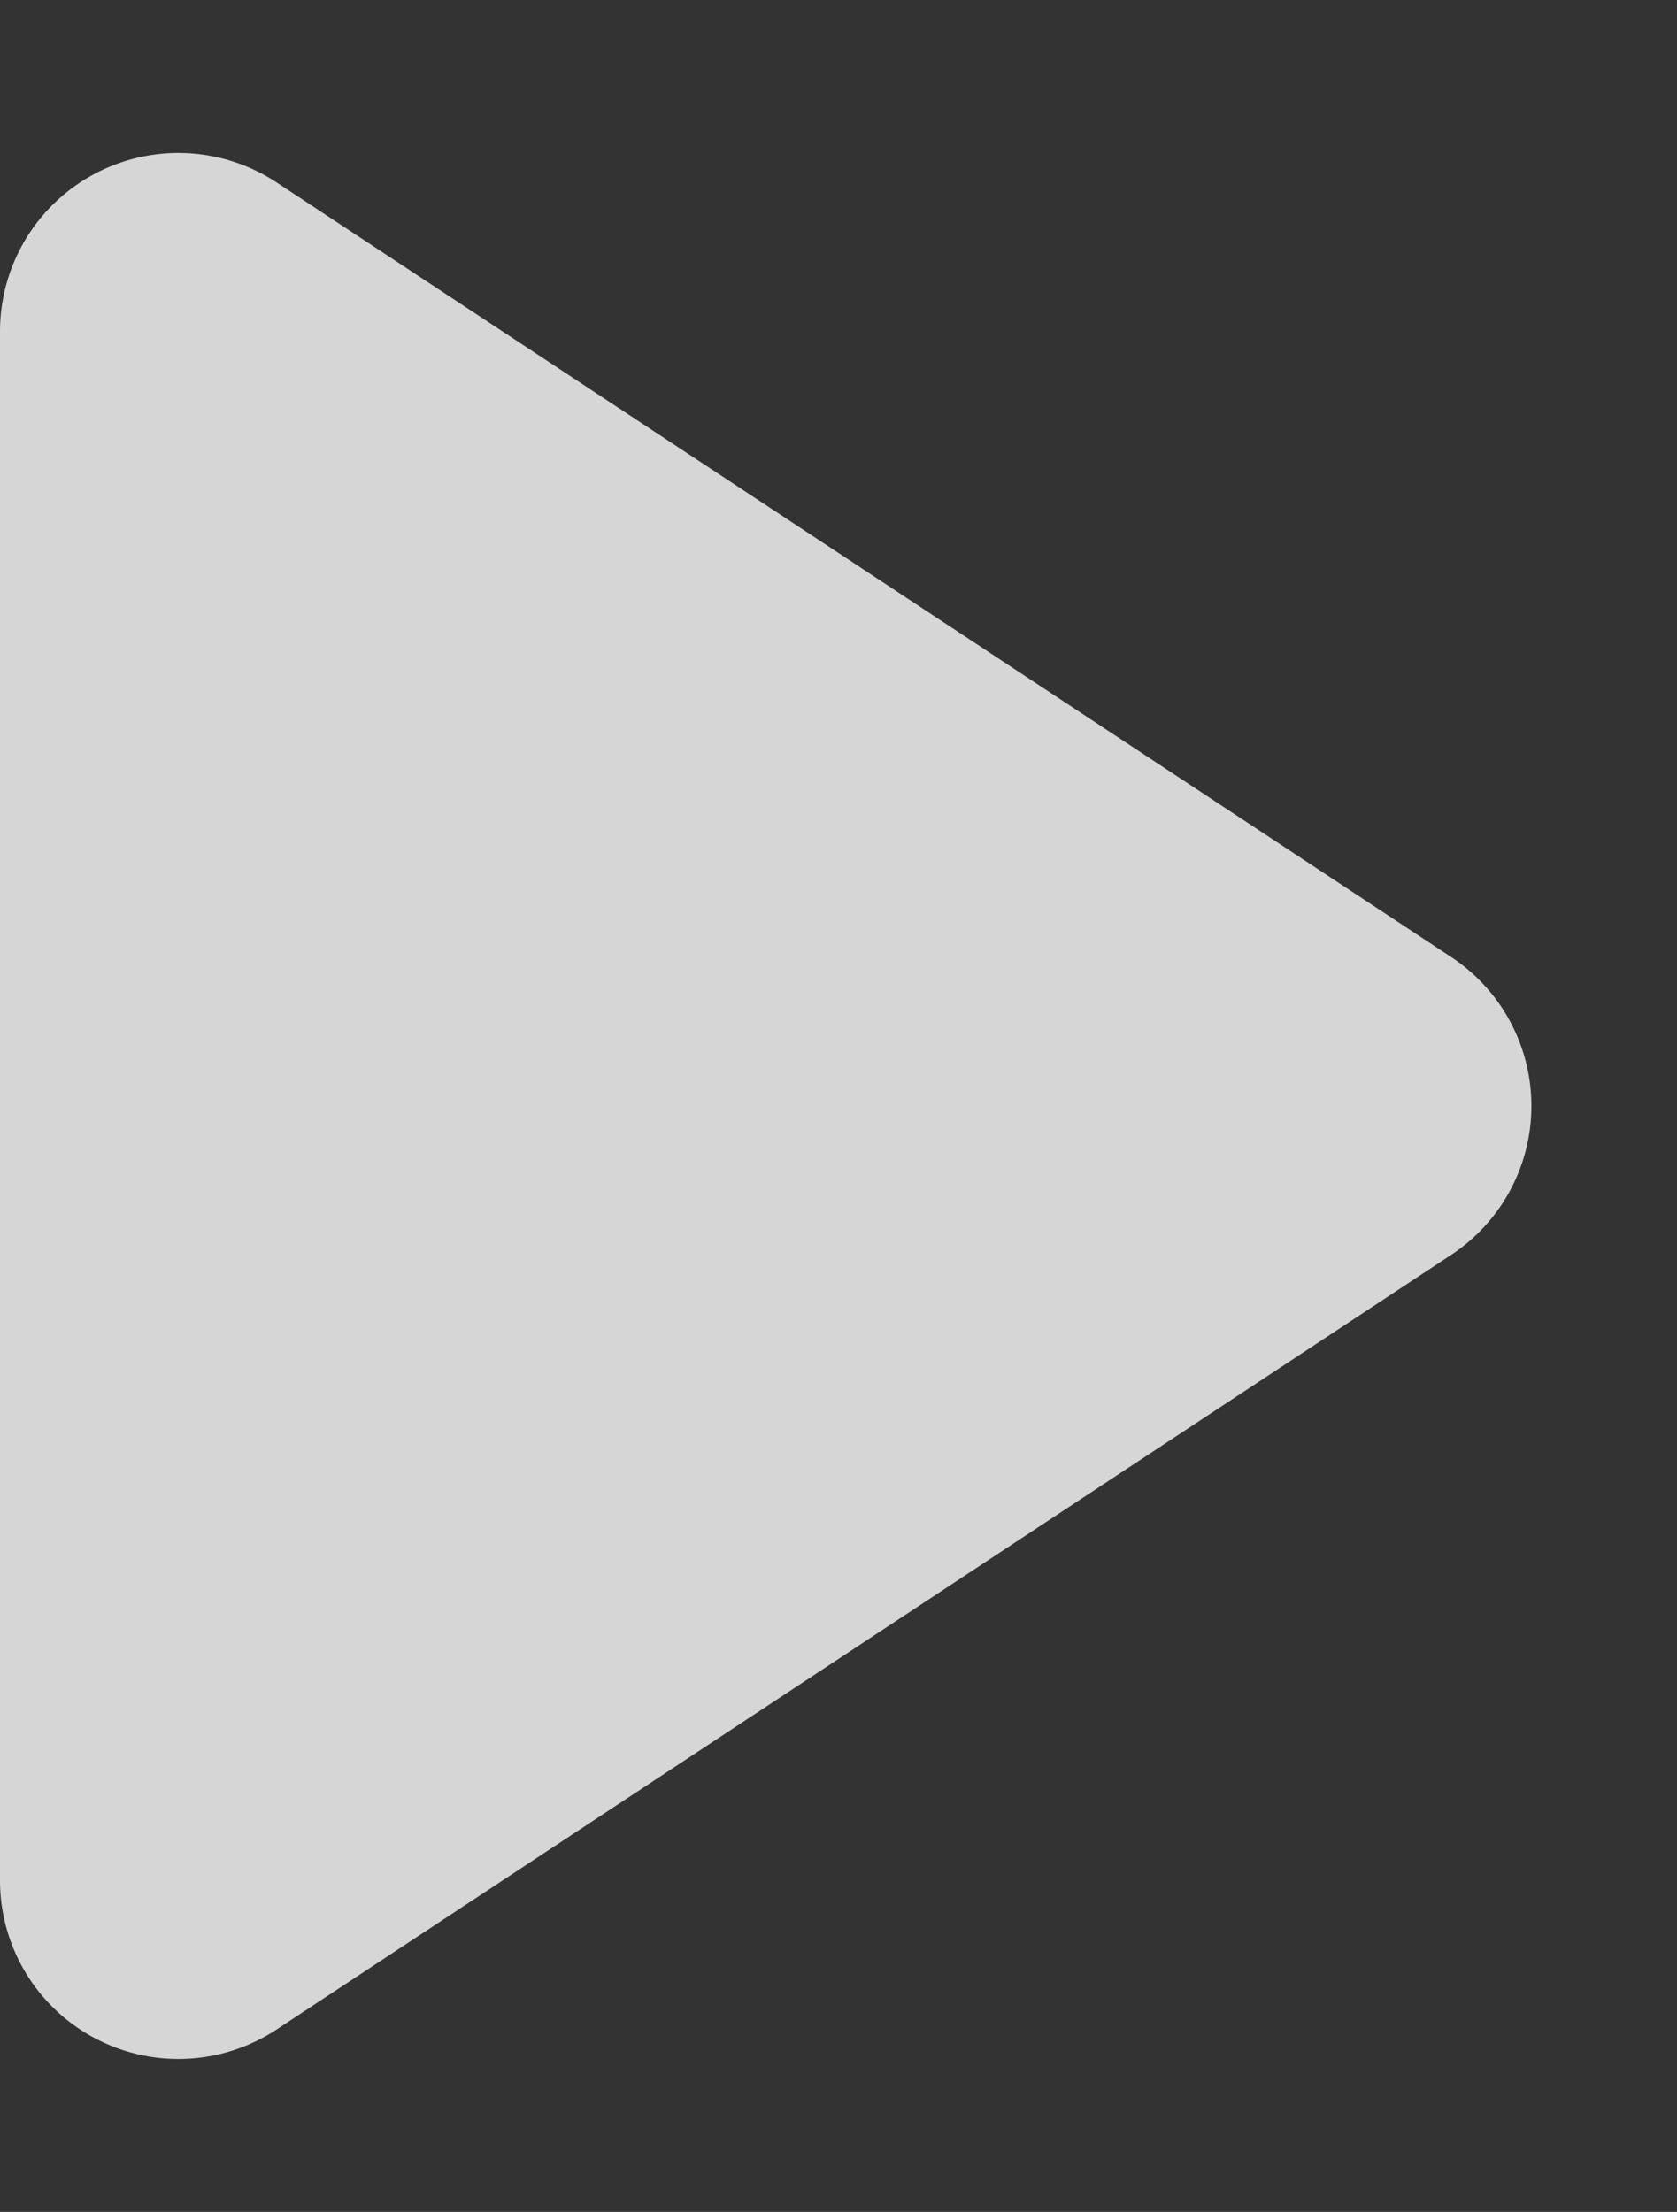 <svg xmlns="http://www.w3.org/2000/svg" width="47" height="62" viewBox="0 0 47 62">
  <rect x="0" y="0" width="47" height="62" fill="#333333" stroke="none"/>
  <path id="play" d="M26.826,6.328a5,5,0,0,1,8.348,0L56.886,39.247A5,5,0,0,1,52.712,47H9.288a5,5,0,0,1-4.174-7.753Z" transform="translate(47) rotate(90)" fill="#fff" opacity="0.8"/>
</svg>
